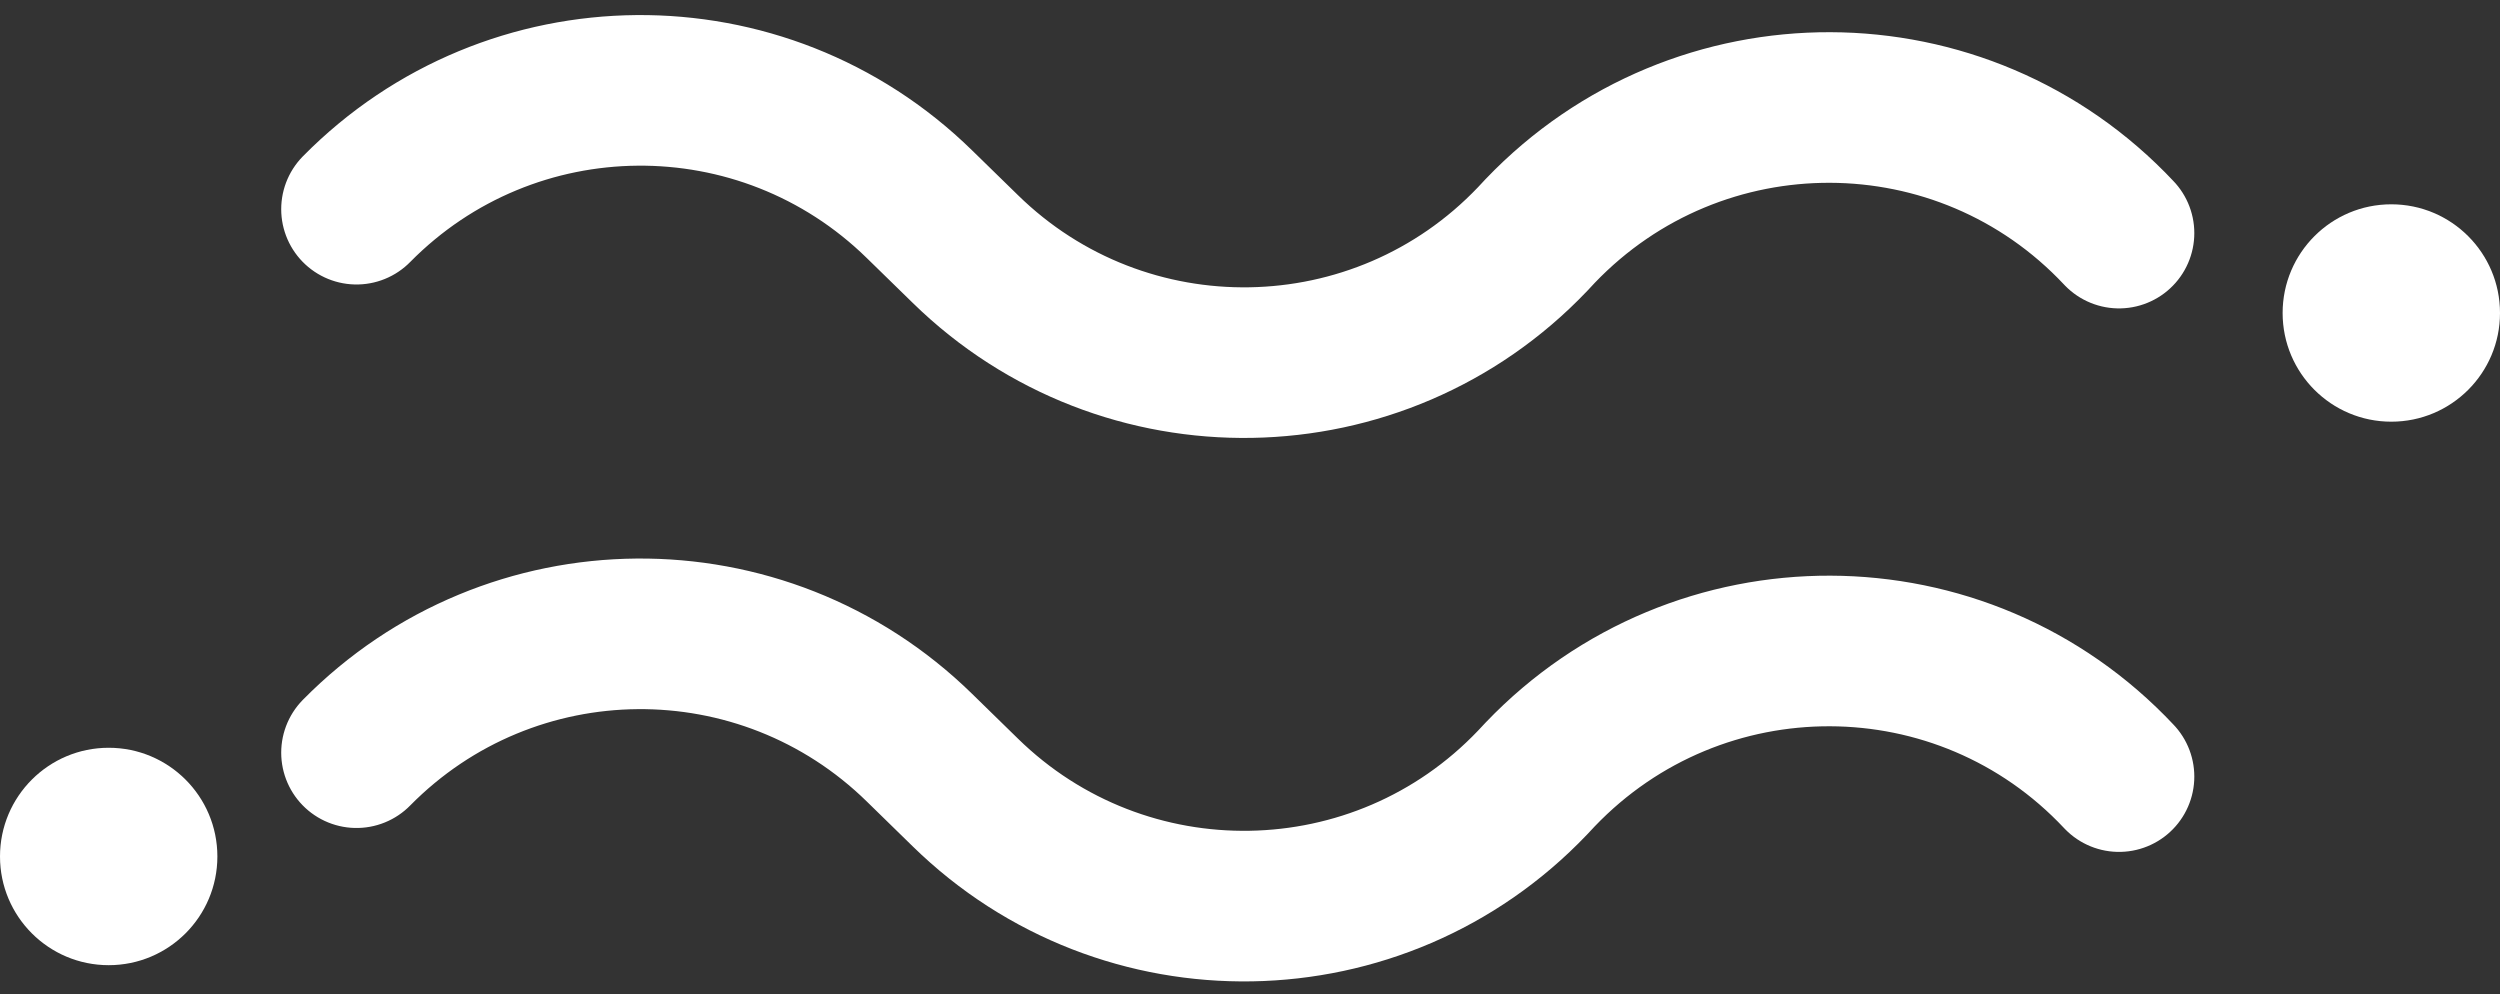 <svg width="83" height="33" viewBox="0 0 83 33" fill="none" xmlns="http://www.w3.org/2000/svg">
<rect x="0" y="0" width="83" height="33" fill="#333333" stroke="none"/>
<path d="M11.836 6.945C16.96 1.749 25.314 1.677 30.529 6.783L32.044 8.262C37.313 13.423 45.794 13.278 50.882 7.938L51.135 7.667C56.385 2.182 65.154 2.2 70.351 7.739" stroke="white" stroke-width="5" stroke-miterlimit="10" stroke-linecap="round"/>
<path d="M11.836 24.989C16.96 19.792 25.314 19.72 30.529 24.826L32.044 26.306C37.313 31.466 45.794 31.322 50.882 25.981L51.135 25.711C56.385 20.225 65.154 20.243 70.351 25.783" stroke="white" stroke-width="5" stroke-miterlimit="10" stroke-linecap="round"/>
<path d="M79.391 14C81.385 14 83 12.385 83 10.392C83 8.399 81.385 6.783 79.391 6.783C77.398 6.783 75.783 8.399 75.783 10.392C75.783 12.385 77.398 14 79.391 14Z" fill="white"/>
<path d="M3.609 32.044C5.602 32.044 7.217 30.428 7.217 28.435C7.217 26.442 5.602 24.826 3.609 24.826C1.616 24.826 0 26.442 0 28.435C0 30.428 1.616 32.044 3.609 32.044Z" fill="white"/>
</svg>
